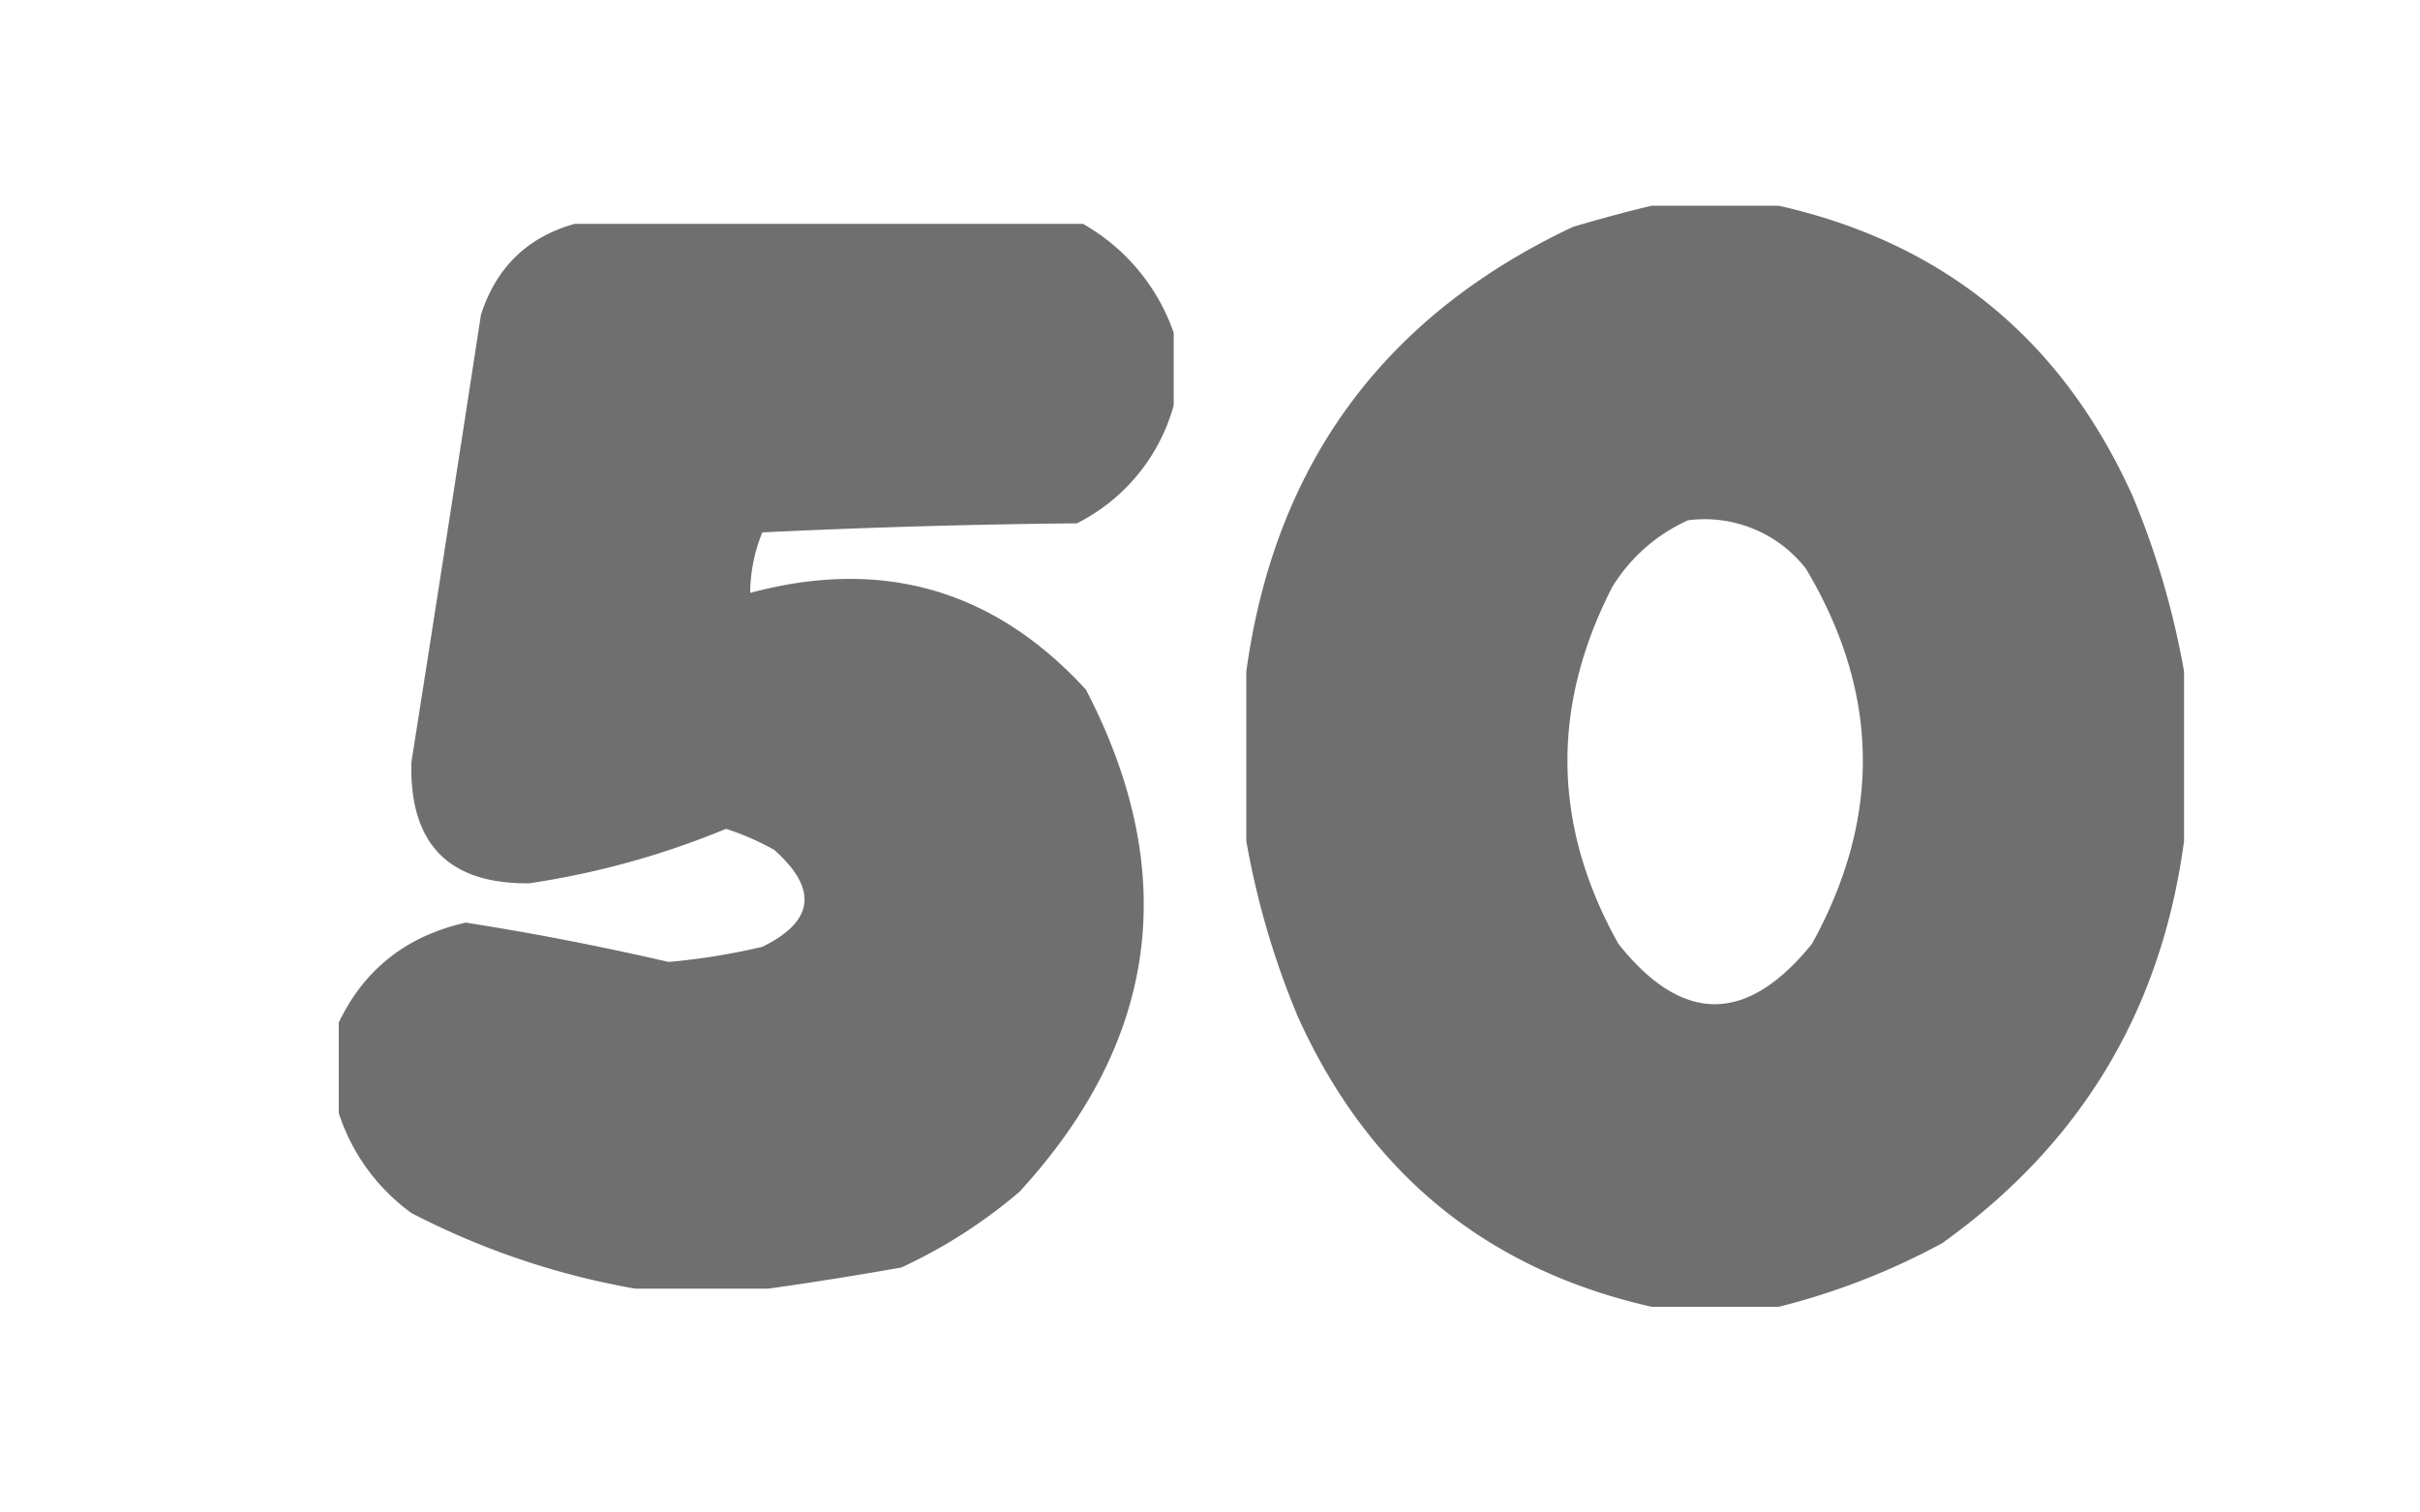 <svg xmlns="http://www.w3.org/2000/svg" xmlns:xlink="http://www.w3.org/1999/xlink" width="400" height="250" viewBox="0 0 400 250">
  <defs>
    <clipPath id="clip-n50">
      <rect width="400" height="250"/>
    </clipPath>
  </defs>
  <g id="n50" clip-path="url(#clip-n50)">
    <rect width="400" height="250" fill="transparent"/>
    <g id="Grupo_176" data-name="Grupo 176" transform="translate(-8 -1)">
      <g id="n0" transform="translate(214.5 35.5)">
        <path id="Trazado_173" data-name="Trazado 173" d="M66.5-.5h21q41.033,9.252,58.5,48a136.038,136.038,0,0,1,8.5,29v28q-5.595,41.944-40,66.5a114.991,114.991,0,0,1-27,10.5h-21q-41.052-9.274-58.5-48a136.038,136.038,0,0,1-8.5-29v-28Q6.572,25.106,53.5,3,60.143,1.023,66.5-.5Zm6,52a21.211,21.211,0,0,1,19.5,8q18.3,30.674,1,62-16.139,19.97-32,0-16.317-29.165-1-59A28.415,28.415,0,0,1,72.5,51.5Z" fill="#6d6d6d" fill-rule="evenodd" opacity="0.987"/>
      </g>
      <path id="Trazado_178" data-name="Trazado 178" d="M38.5-.5h84a33.237,33.237,0,0,1,15,18v12a31.07,31.07,0,0,1-16,19.5q-26.015.25-52,1.5a27.008,27.008,0,0,0-2,10q32.772-8.82,55.5,16,23.555,45.364-11,83A85.109,85.109,0,0,1,92.5,172q-11.182,1.987-22,3.5h-22a127.732,127.732,0,0,1-37-12.5,32.964,32.964,0,0,1-12-16.5v-15q6.336-13.21,21-16.5,16.782,2.628,33.5,6.5A109.024,109.024,0,0,0,69.5,119q12.878-6.292,2-16a42.635,42.635,0,0,0-8-3.5,138.2,138.2,0,0,1-32.5,9q-20.026.222-19.5-20,5.82-36.989,11.5-74Q26.815,2.754,38.5-.5Z" transform="translate(64.5 38.5)" fill="#6d6d6d" fill-rule="evenodd" opacity="0.987"/>
    </g>
  </g>
</svg>
